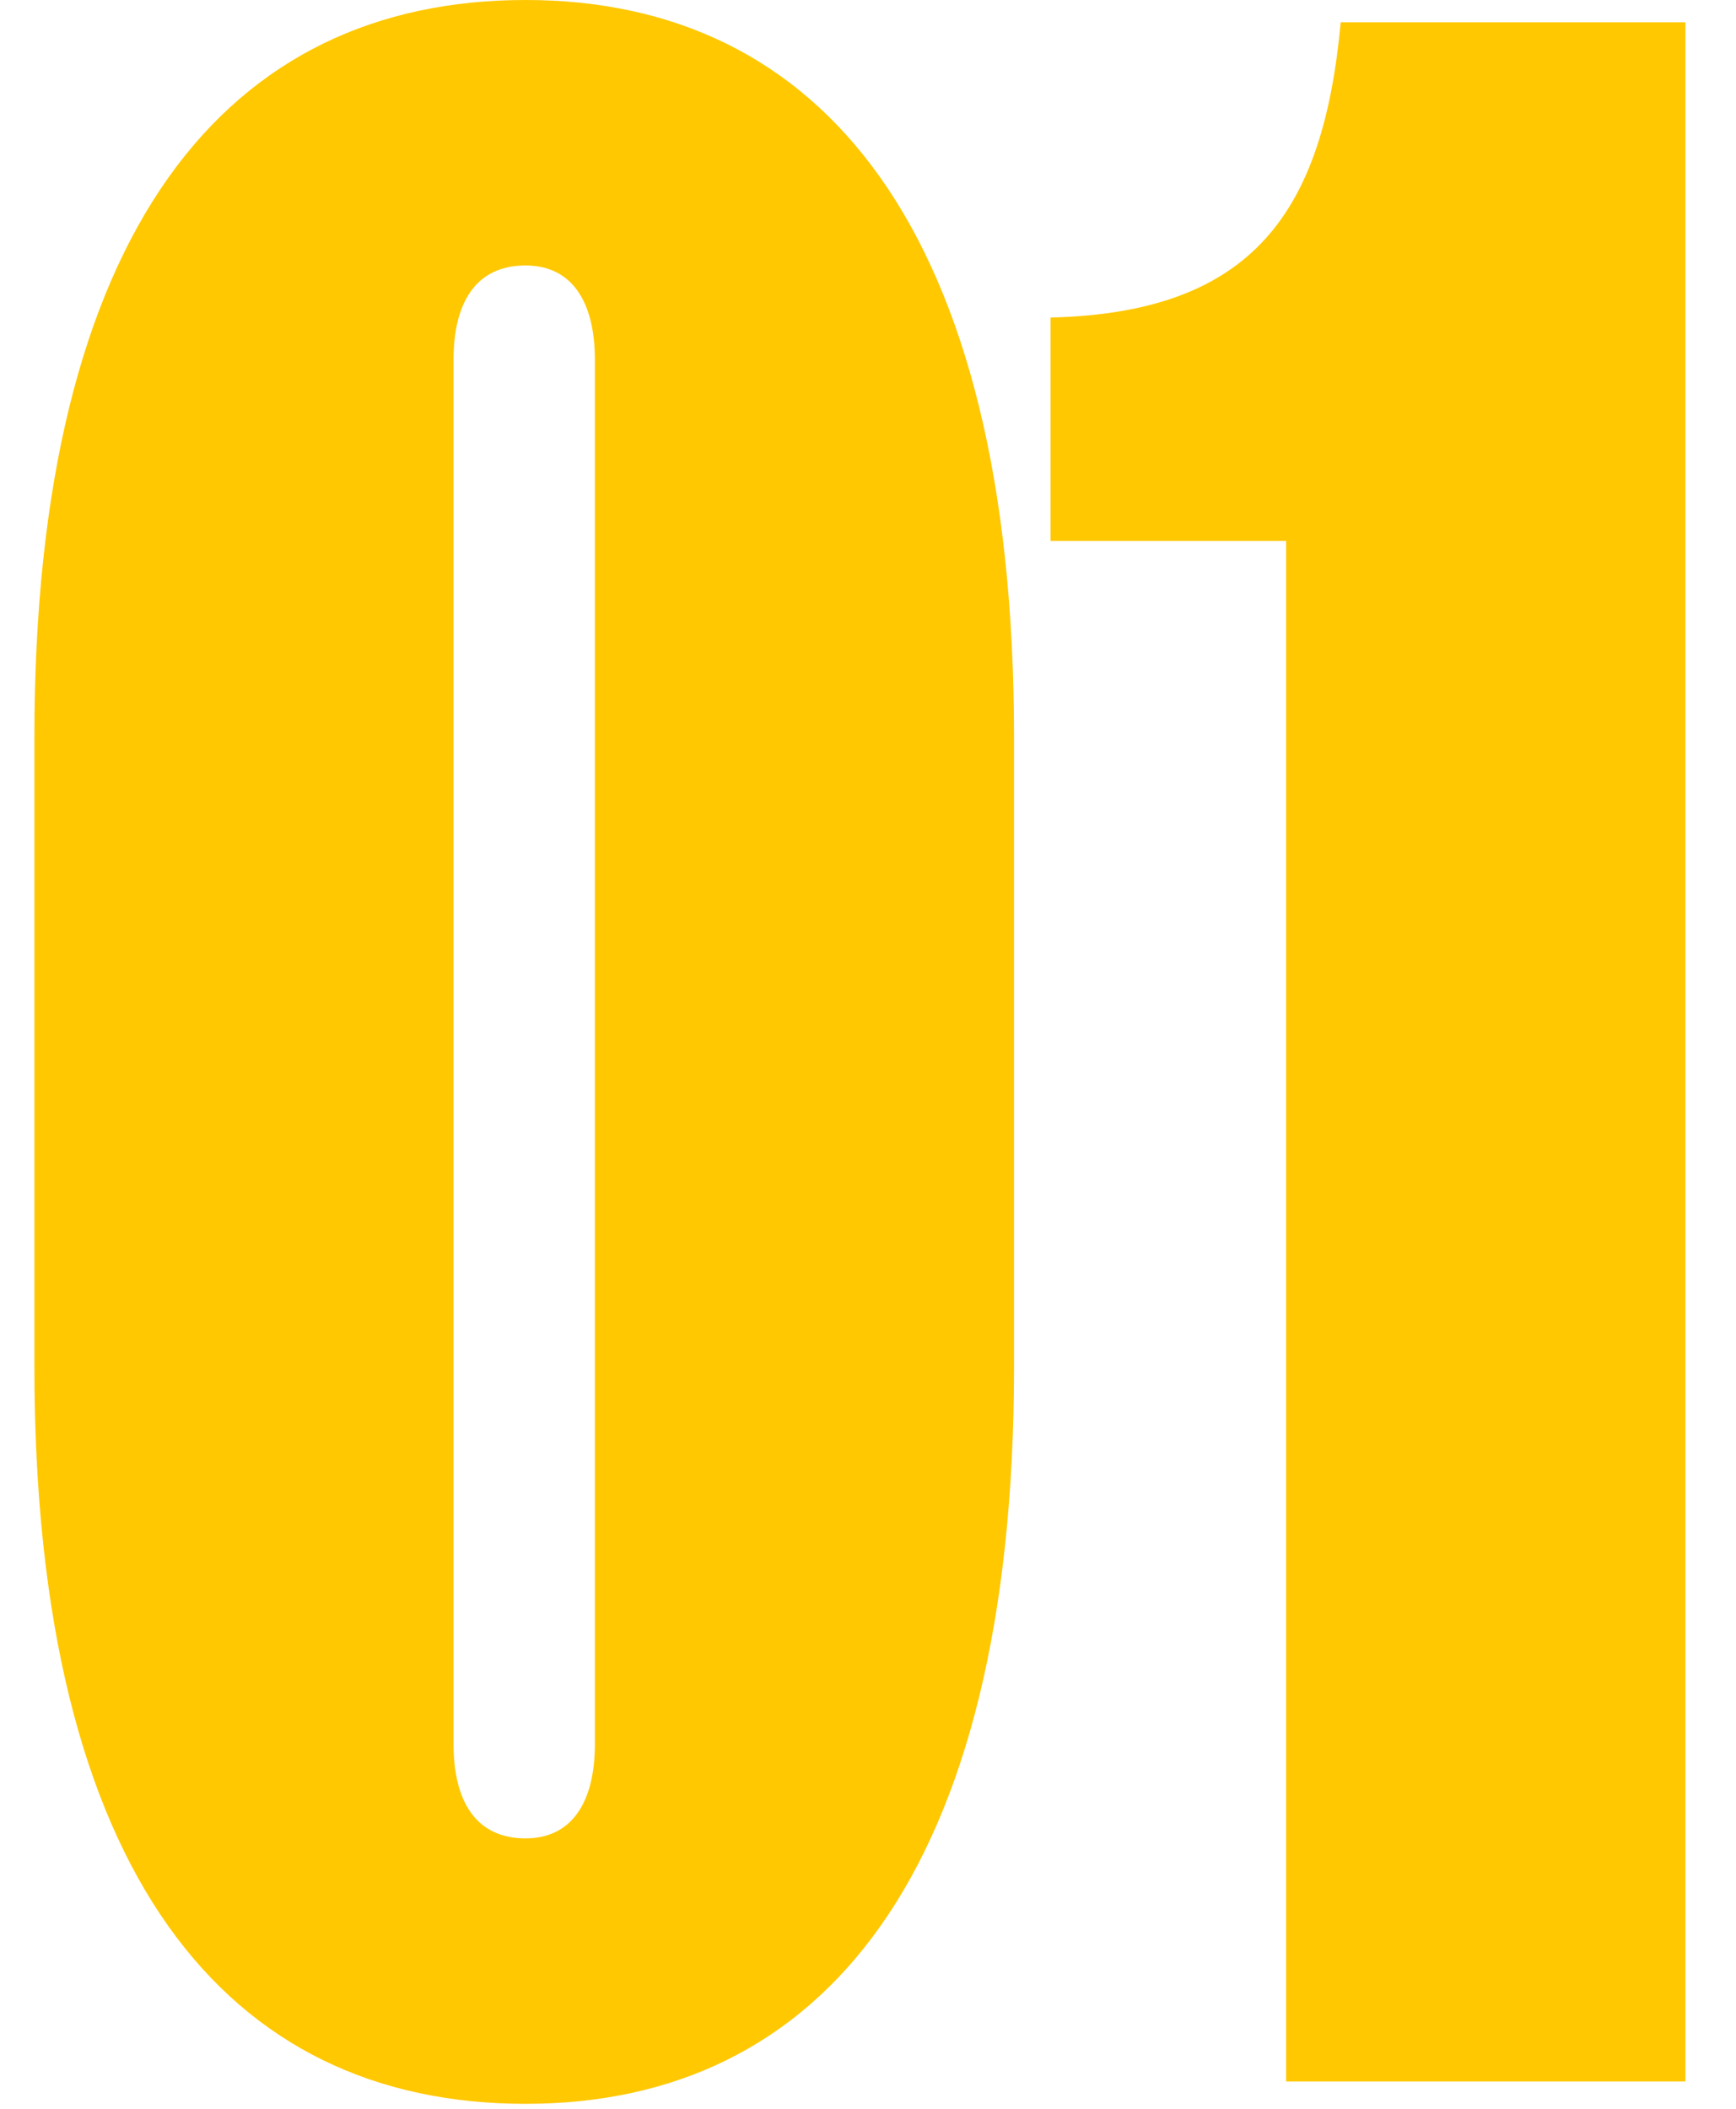 <svg width="28" height="34" viewBox="0 0 28 34" fill="none" xmlns="http://www.w3.org/2000/svg">
<path d="M16.944 5.12C20.224 5.04 21.344 3.4 21.624 0.36H27.184V33.56H20.744V8.72H16.944V5.12Z" fill="#FFC800"/>
<path d="M0.555 11.88C0.555 3.68 3.675 0 8.475 0C13.235 0 16.355 3.68 16.355 11.88V22.04C16.355 30.24 13.235 33.92 8.475 33.92C3.675 33.92 0.555 30.24 0.555 22.04V11.88ZM7.315 28.12C7.315 29.04 7.675 29.64 8.475 29.64C9.235 29.64 9.595 29.04 9.595 28.12V5.8C9.595 4.88 9.235 4.28 8.475 4.28C7.675 4.28 7.315 4.88 7.315 5.8V28.12Z" fill="#FFC800"/>
</svg>
